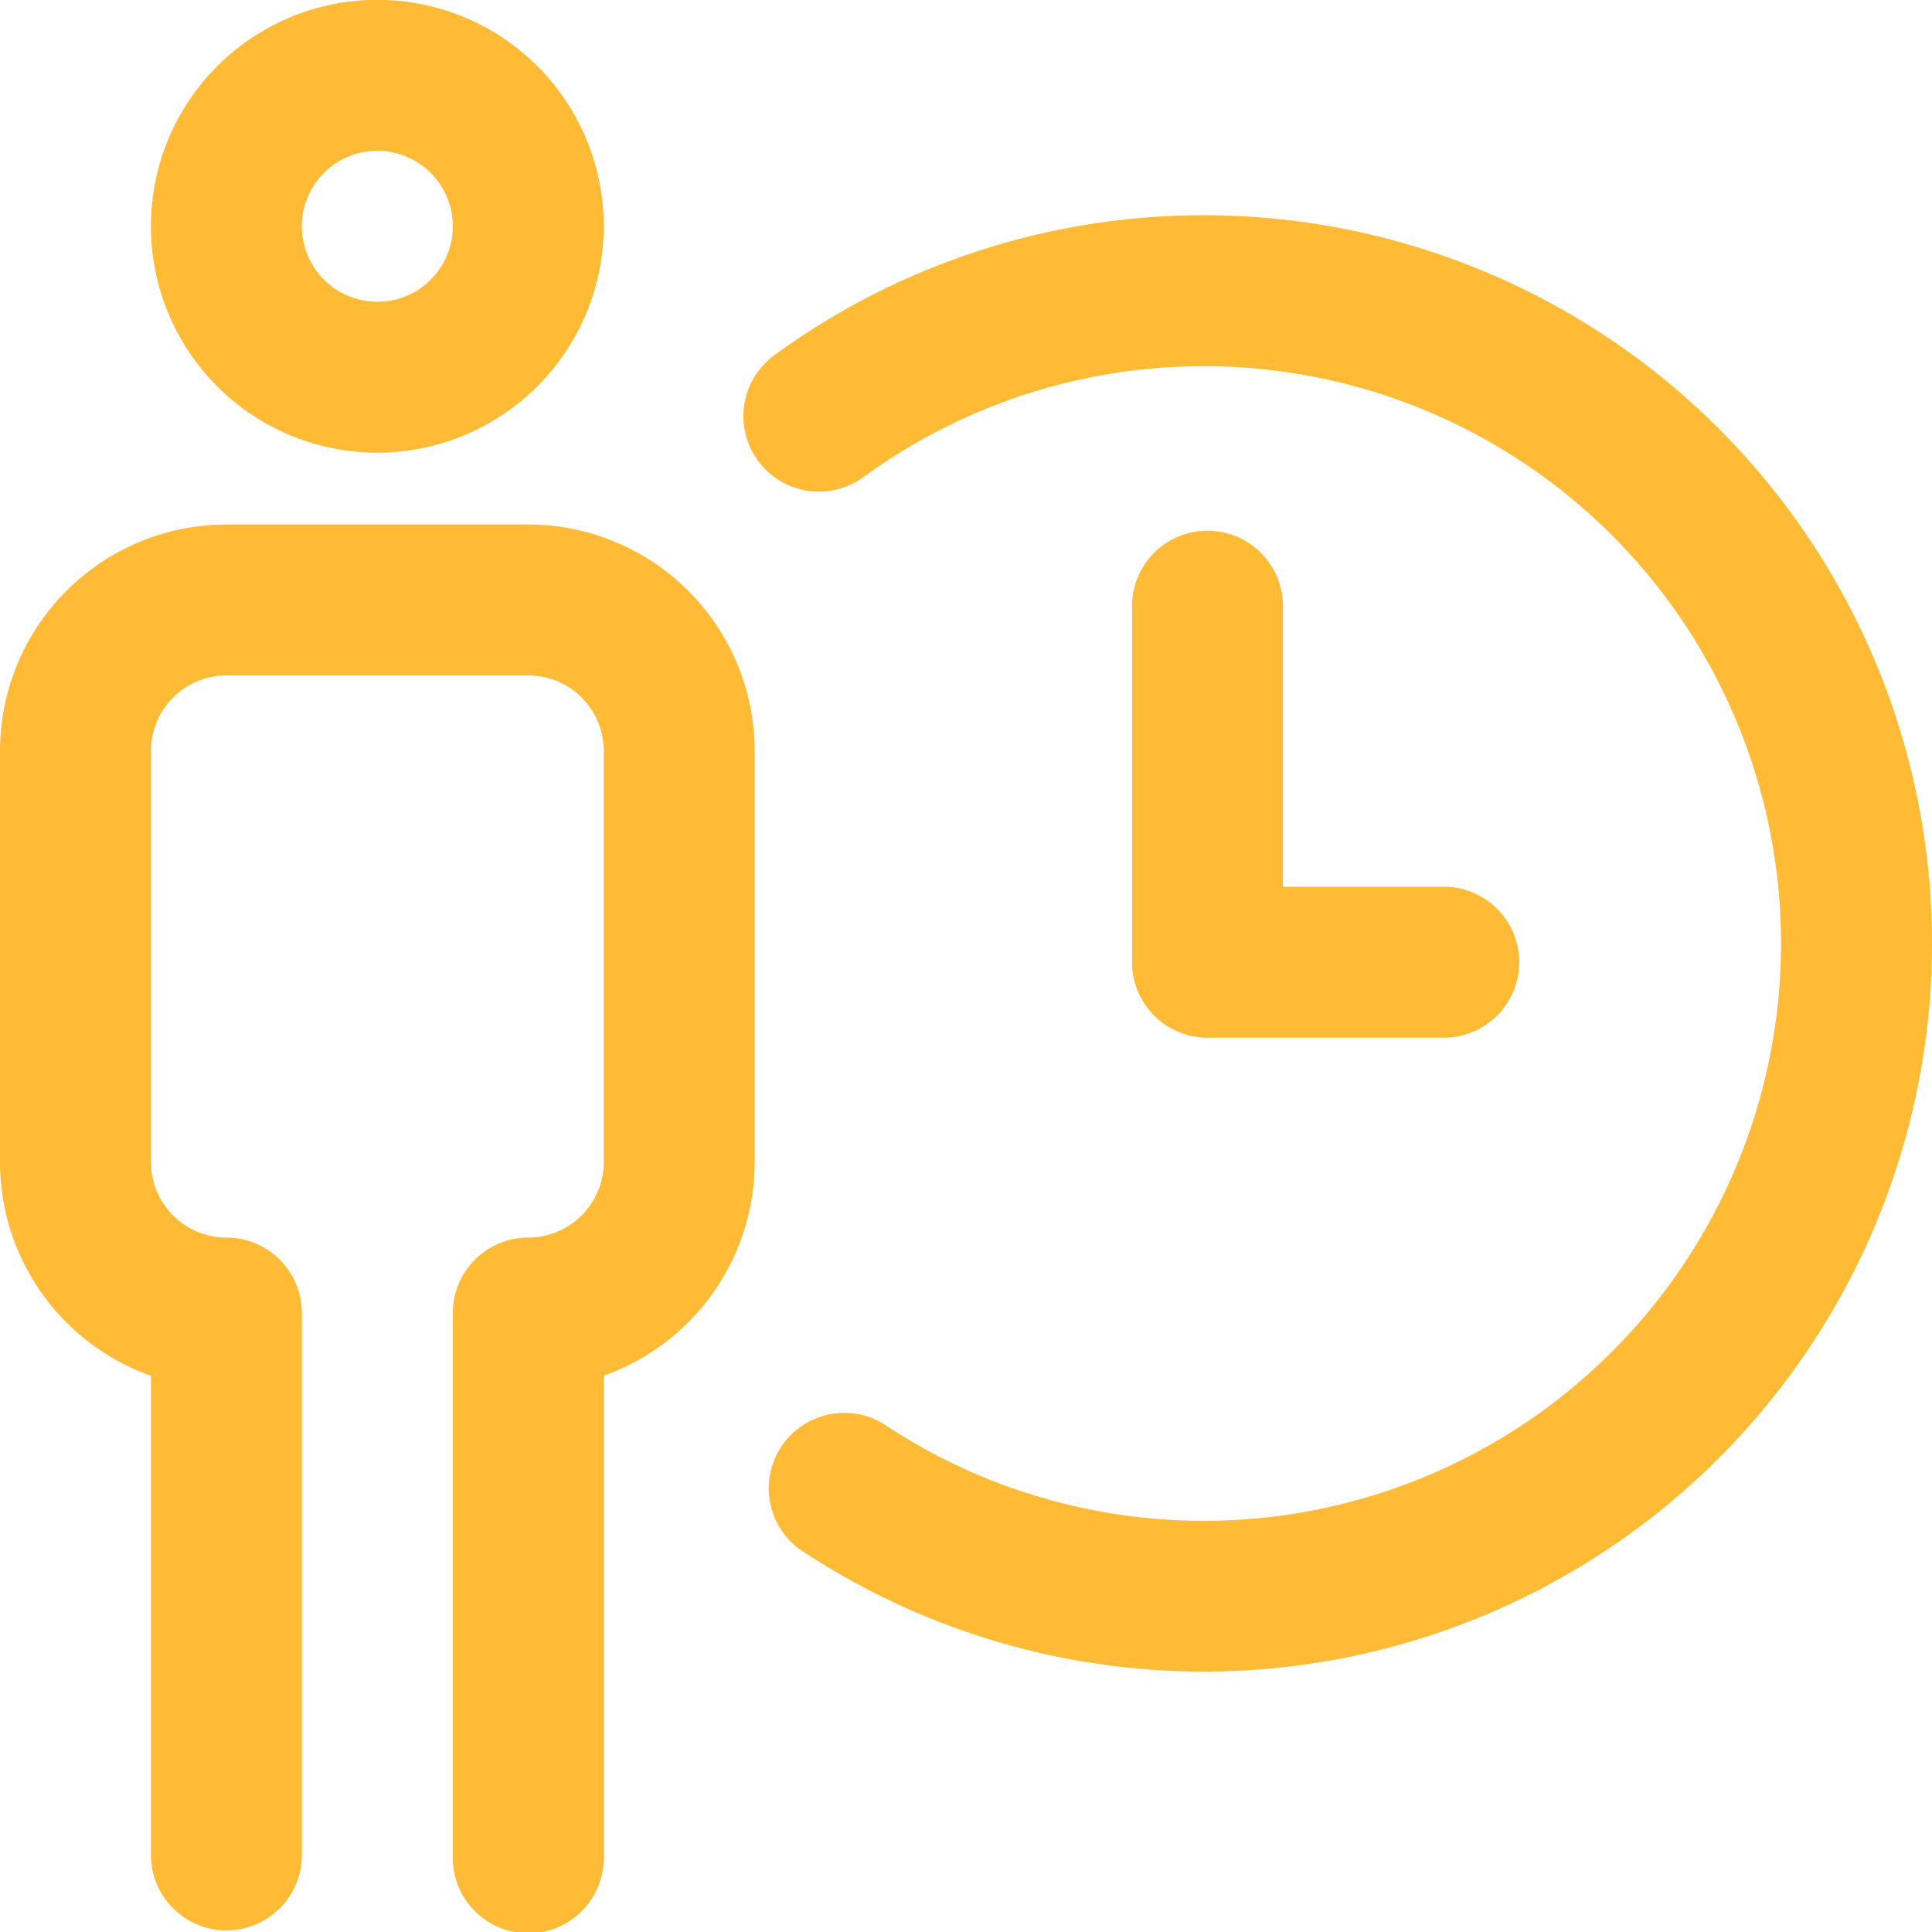 <svg xmlns="http://www.w3.org/2000/svg" width="69.313" height="69.313" viewBox="0 0 69.313 69.313">
  <path id="_009-time" data-name="009-time" d="M51.849,37.228H43.32a2.707,2.707,0,0,1-2.708-2.708V21.8a2.708,2.708,0,1,1,5.415,0V31.813h5.821a2.708,2.708,0,0,1,0,5.415ZM21.66,66.6V49.354A8.137,8.137,0,0,0,27.075,41.7V26.94a8.132,8.132,0,0,0-8.123-8.123H8.123A8.132,8.132,0,0,0,0,26.94V41.7a8.137,8.137,0,0,0,5.415,7.659V66.6a2.708,2.708,0,0,0,5.415,0V47.111A2.707,2.707,0,0,0,8.123,44.4,2.711,2.711,0,0,1,5.415,41.7V26.94a2.711,2.711,0,0,1,2.708-2.708h10.83A2.711,2.711,0,0,1,21.66,26.94V41.7A2.711,2.711,0,0,1,18.953,44.4a2.707,2.707,0,0,0-2.708,2.708V66.6a2.708,2.708,0,1,0,5.415,0Zm0-58.482a8.123,8.123,0,1,0-8.123,8.123A8.132,8.132,0,0,0,21.66,8.123Zm-5.415,0a2.708,2.708,0,1,1-2.708-2.708A2.711,2.711,0,0,1,16.245,8.123ZM69.313,33.844a26.13,26.13,0,0,0-41.534-21.1,2.708,2.708,0,0,0,3.2,4.371A20.712,20.712,0,1,1,31.7,51.086a2.708,2.708,0,0,0-3.006,4.5A26.131,26.131,0,0,0,69.313,33.844Z" fill="#ffbb35"/>
</svg>
